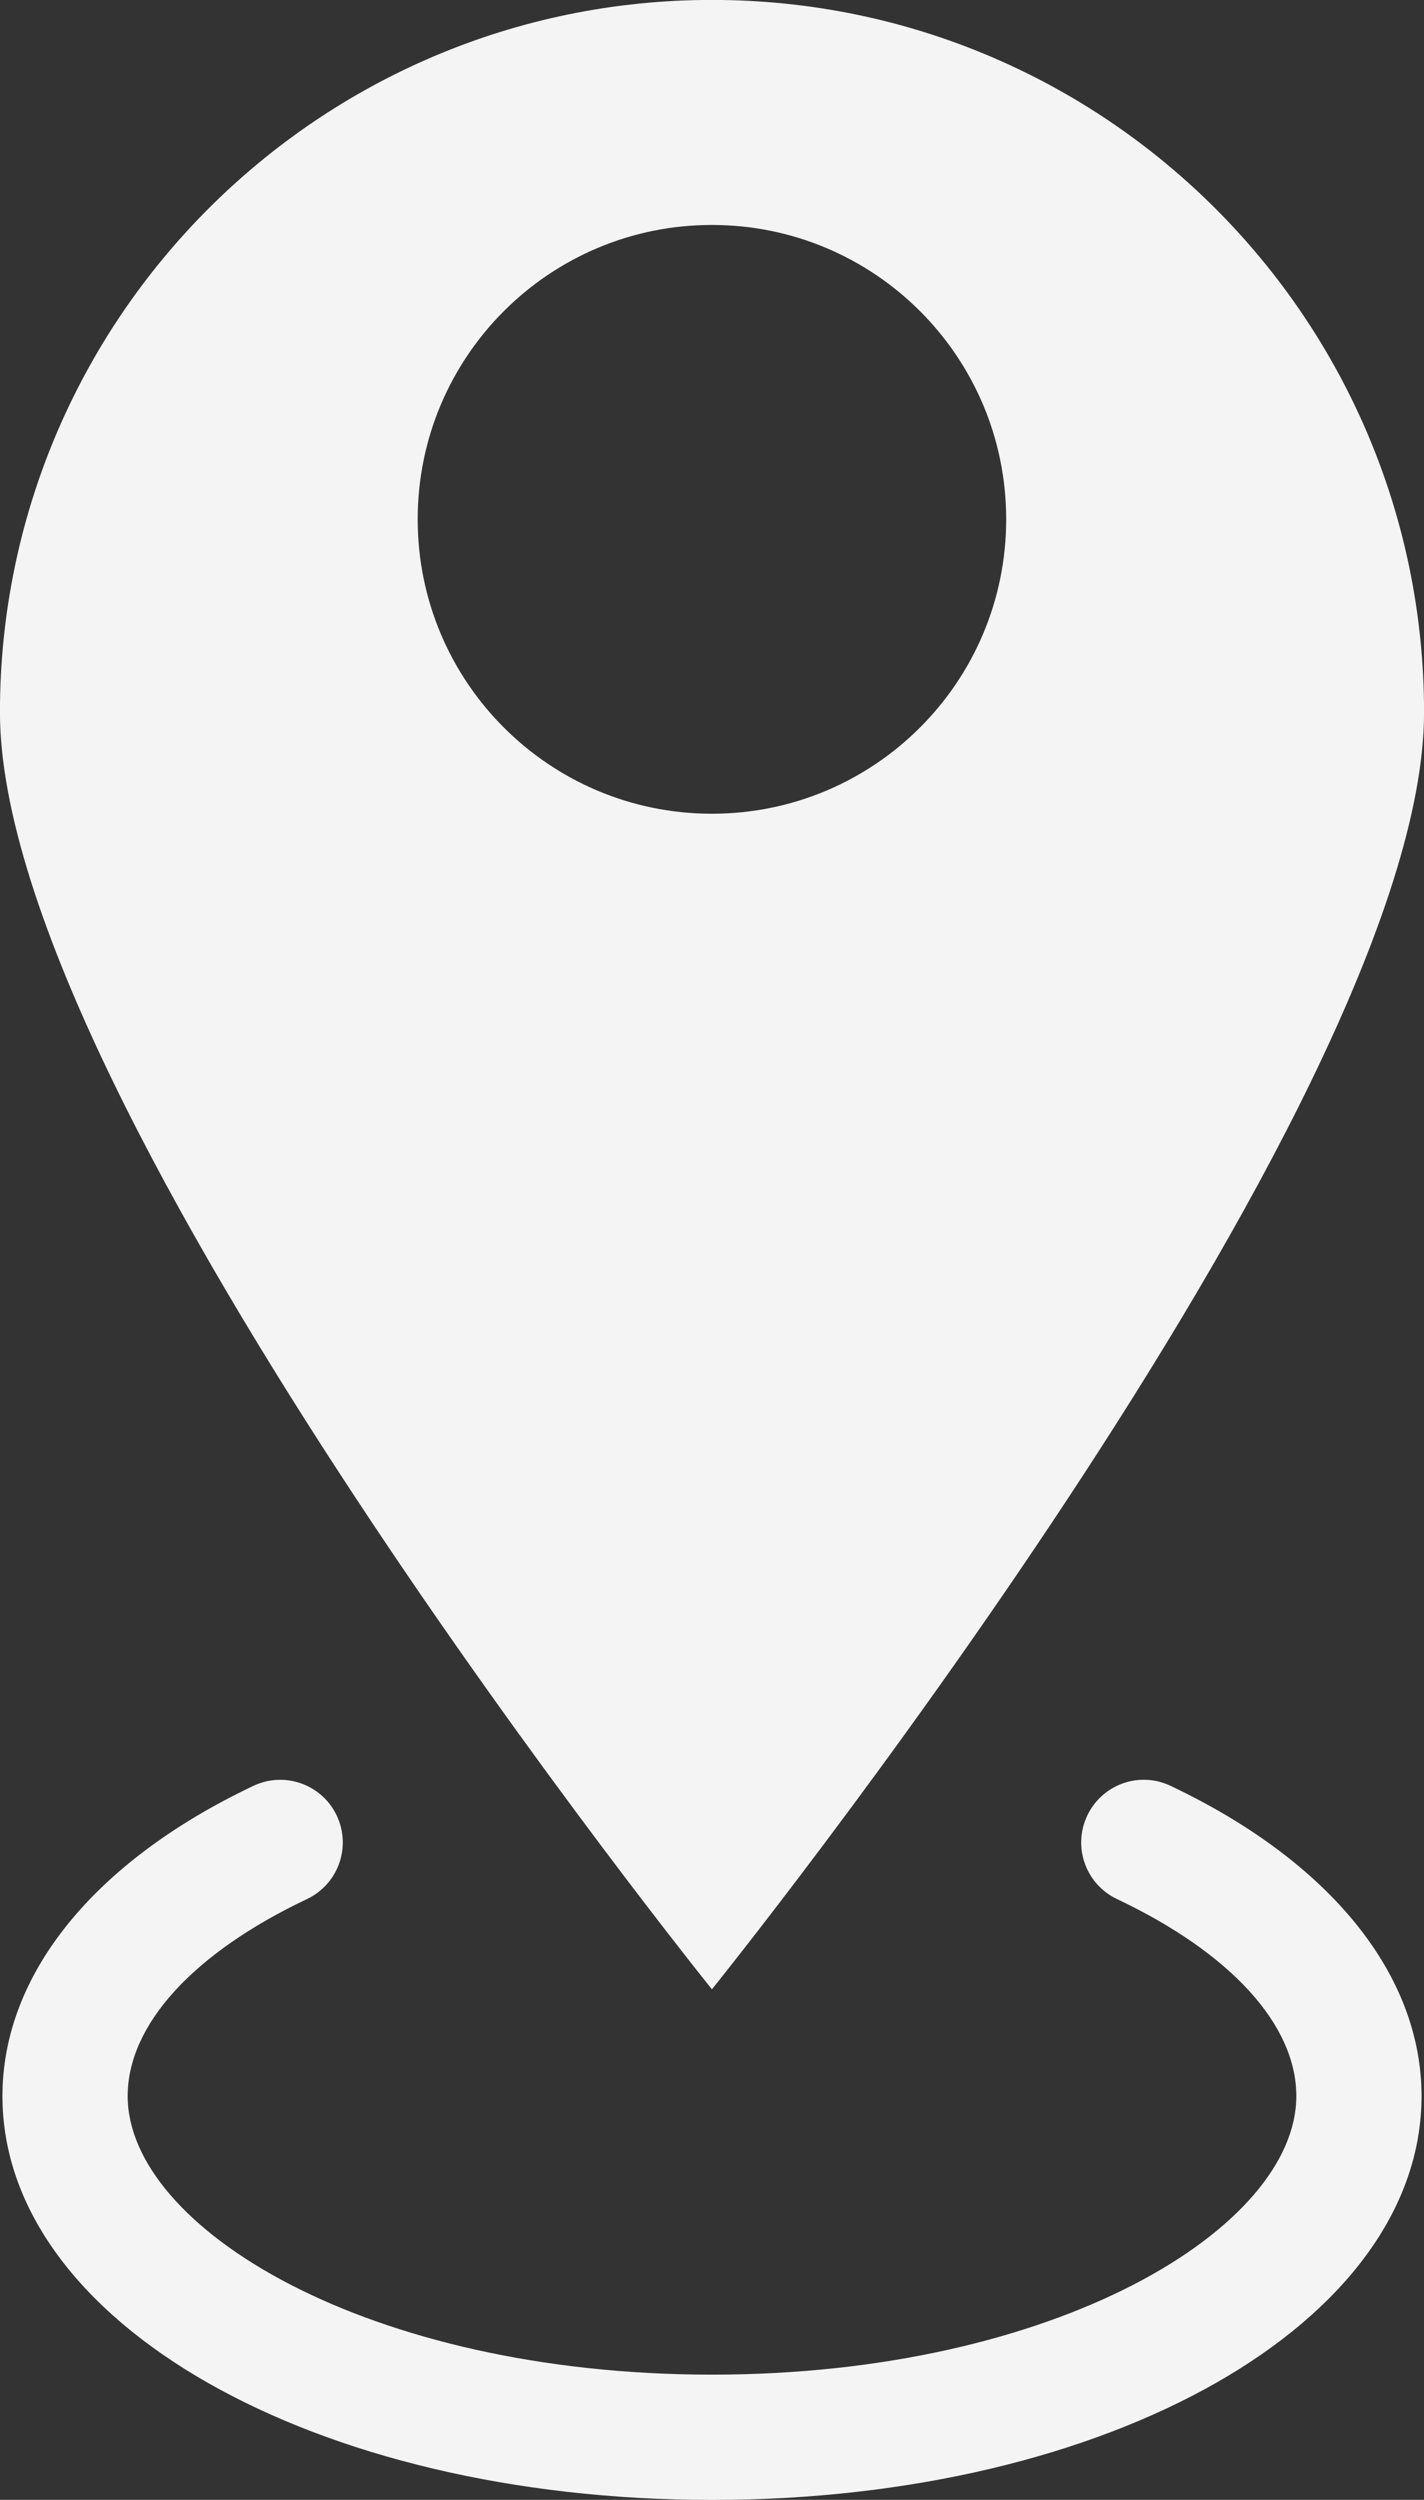 <?xml version="1.0" encoding="UTF-8" standalone="no"?><svg xmlns="http://www.w3.org/2000/svg" xmlns:xlink="http://www.w3.org/1999/xlink" fill="#000000" height="410.6" preserveAspectRatio="xMidYMid meet" version="1" viewBox="139.0 50.7 234.0 410.6" width="234" zoomAndPan="magnify"><rect x="139.0" y="50.7" width="234.0" height="410.6" fill="#333333" stroke="none"/><g fill="#f4f4f4" id="change1_1"><path d="M 207.637 135.996 C 207.637 109.285 229.277 87.648 255.98 87.648 C 282.703 87.648 304.344 109.285 304.344 135.996 C 304.344 162.715 282.703 184.355 255.98 184.355 C 229.277 184.355 207.637 162.715 207.637 135.996 Z M 373.008 167.688 C 373.008 103.078 320.617 50.688 255.988 50.688 C 191.383 50.688 138.992 103.078 138.992 167.688 C 138.992 232.312 255.988 377.441 255.988 377.441 C 255.988 377.441 373.008 232.312 373.008 167.688" fill="inherit"/><path d="M 331.363 344.027 C 326.199 341.574 320.098 343.785 317.66 348.914 C 315.227 354.055 317.418 360.188 322.551 362.617 C 341.273 371.492 352.02 383.289 352.02 394.977 C 352.02 416.617 312.582 440.734 256 440.734 C 199.414 440.734 159.98 416.617 159.98 394.977 C 159.98 383.289 170.723 371.492 189.449 362.617 C 194.578 360.188 196.77 354.055 194.34 348.914 C 191.914 343.785 185.777 341.59 180.637 344.027 C 154.434 356.449 139.402 375.016 139.402 394.977 C 139.402 432.176 190.613 461.312 256 461.312 C 321.383 461.312 372.594 432.176 372.594 394.977 C 372.594 375.016 357.562 356.445 331.363 344.027" fill="inherit"/></g></svg>